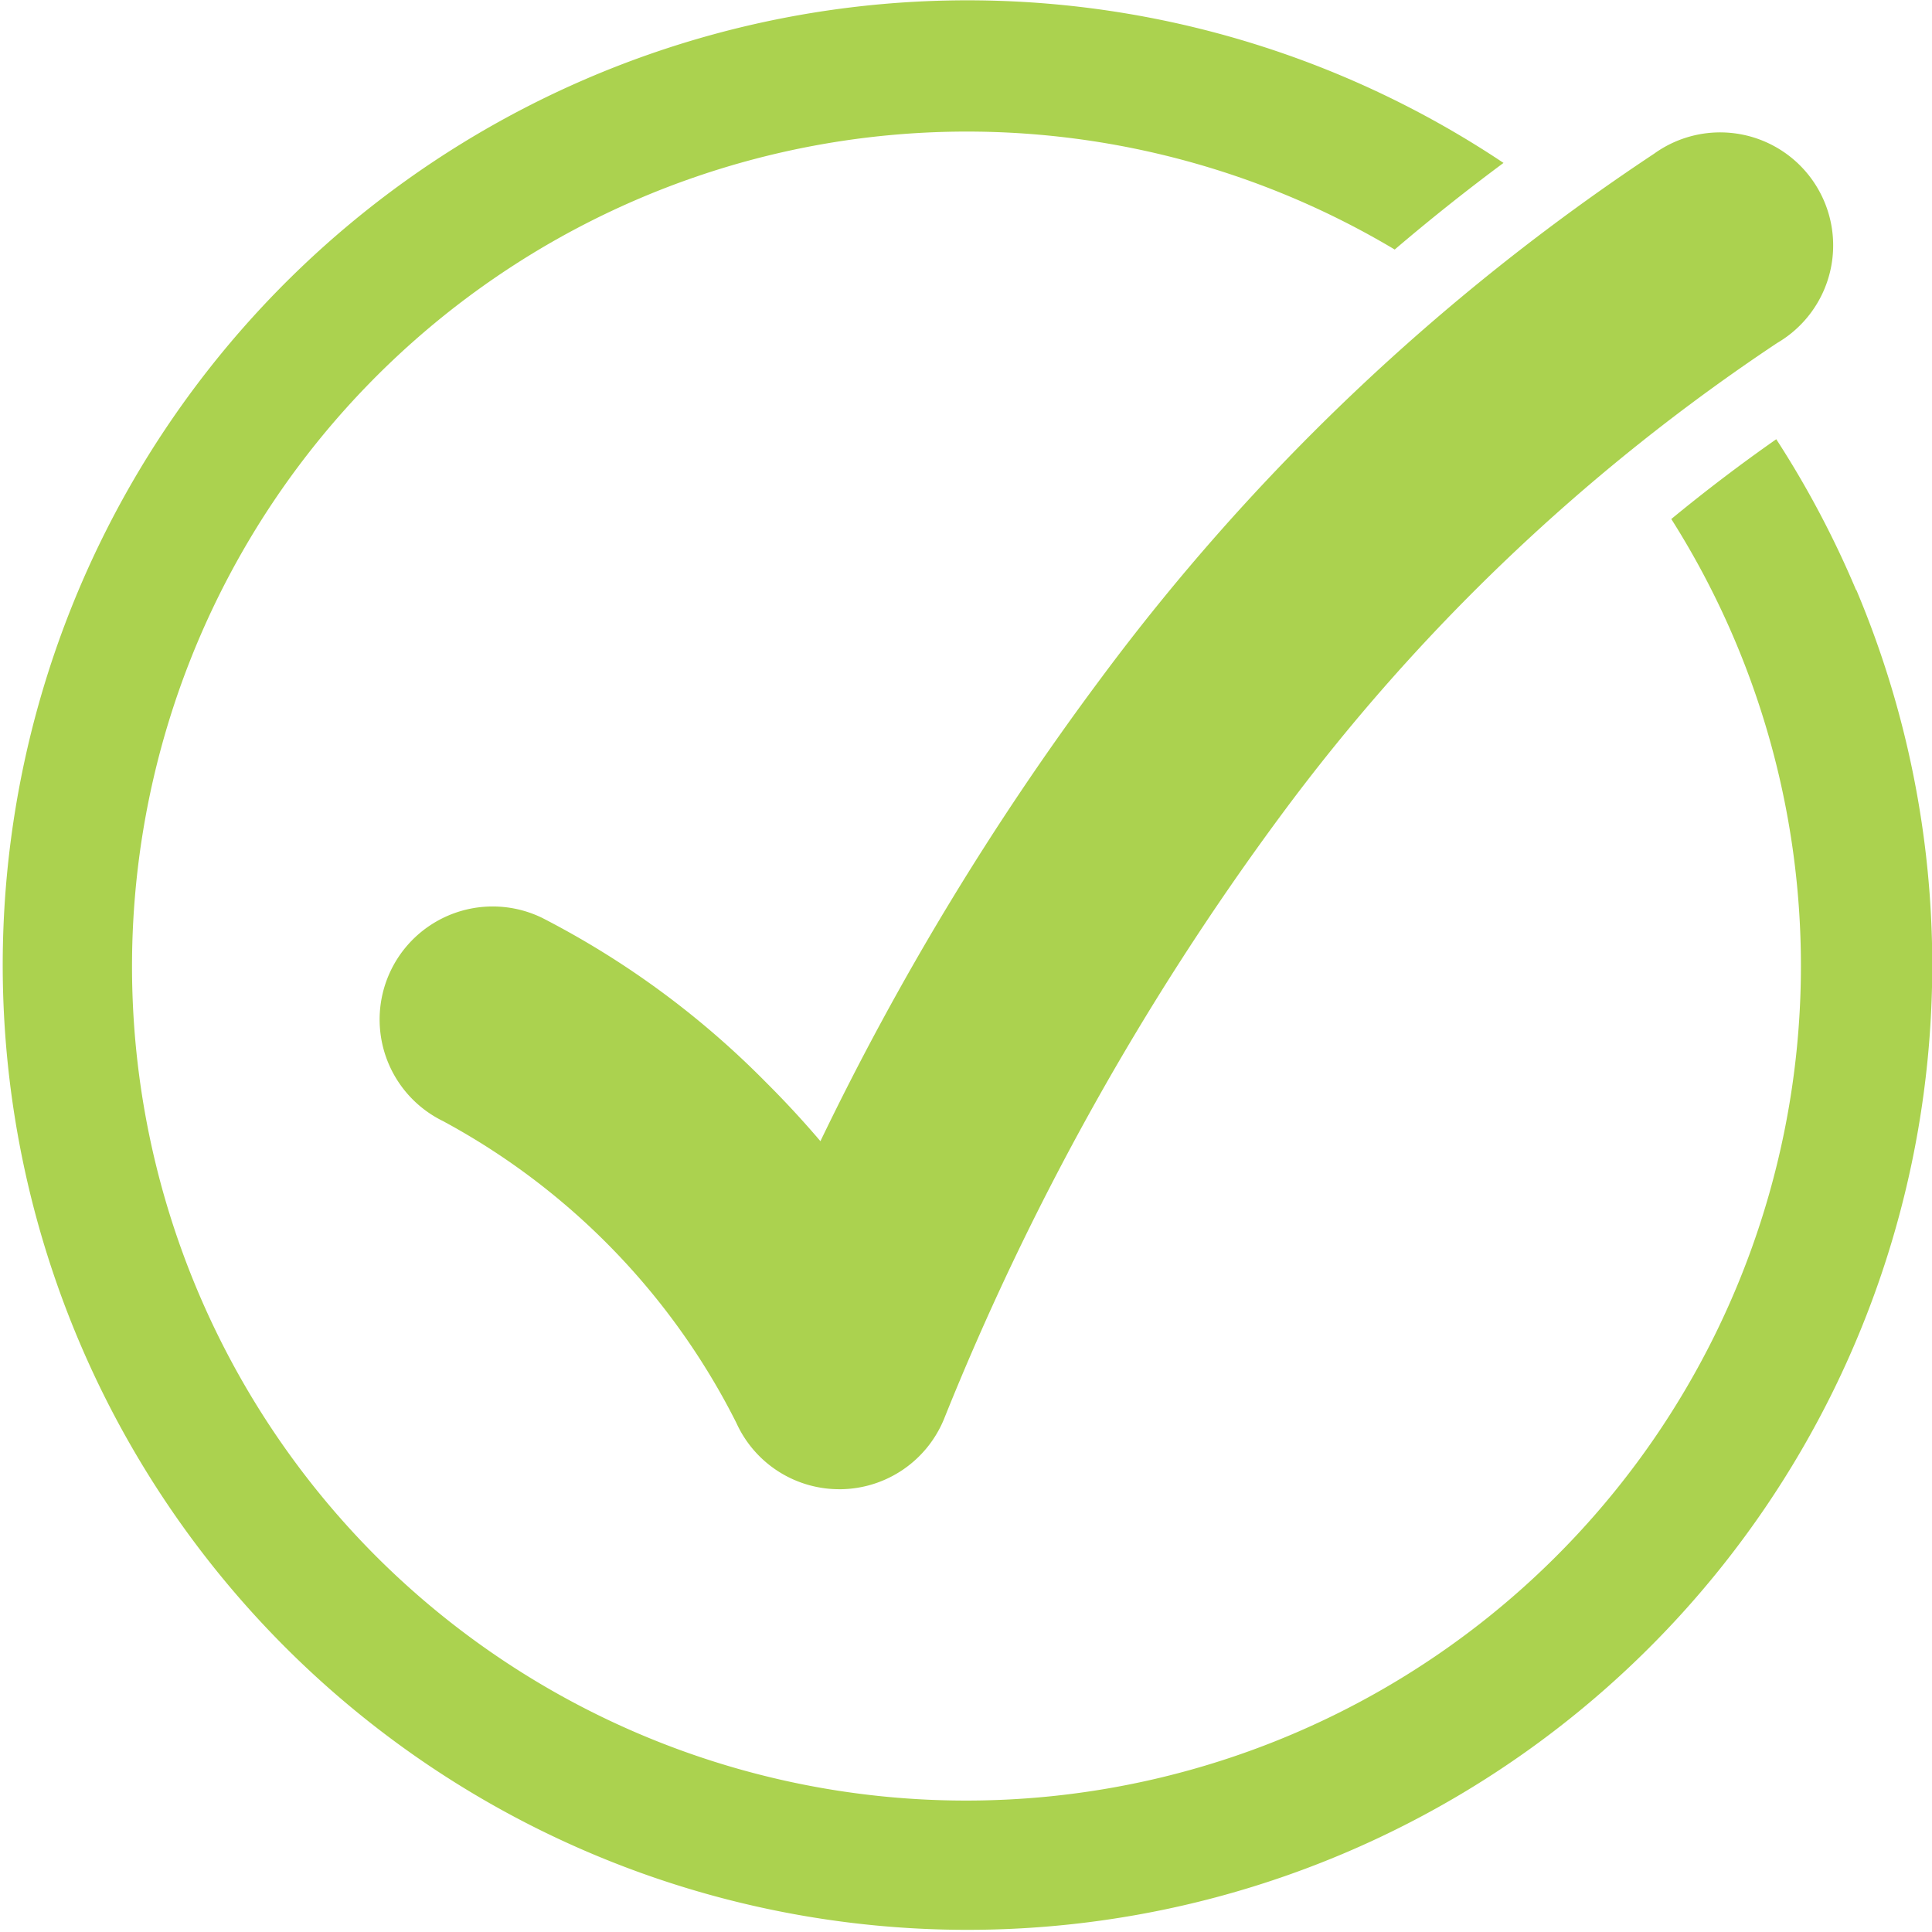 <svg id="グループ_645" data-name="グループ 645" xmlns="http://www.w3.org/2000/svg" xmlns:xlink="http://www.w3.org/1999/xlink" width="26.634" height="26.634" viewBox="0 0 26.634 26.634">
  <defs>
    <clipPath id="clip-path">
      <rect id="長方形_1086" data-name="長方形 1086" width="26.634" height="26.634" transform="translate(0 0)" fill="#abd24f"/>
    </clipPath>
  </defs>
  <g id="グループ_644" data-name="グループ 644" clip-path="url(#clip-path)">
    <path id="パス_16899" data-name="パス 16899" d="M25.587,8.133a13.316,13.316,0,0,0-1.1-2.078q-.74.518-1.447,1.1a11.508,11.508,0,0,1-17.855,14.3A11.509,11.509,0,0,1,19.227,3.44q.732-.624,1.5-1.194a13.3,13.3,0,1,0,4.864,5.887" fill="#abd24f"/>
    <path id="パス_16900" data-name="パス 16900" d="M22.8,2.121a30.42,30.42,0,0,0-7.638,7.25,38.868,38.868,0,0,0-3.852,6.361q-.356-.419-.757-.818a12.075,12.075,0,0,0-3.076-2.259,1.558,1.558,0,1,0-1.37,2.8,9.656,9.656,0,0,1,4.043,4.158,1.557,1.557,0,0,0,1.42.917H11.6a1.559,1.559,0,0,0,1.414-.968,37.462,37.462,0,0,1,4.642-8.318A27.336,27.336,0,0,1,24.5,4.728,1.558,1.558,0,1,0,22.8,2.121" fill="#abd24f"/>
  </g>
</svg>
